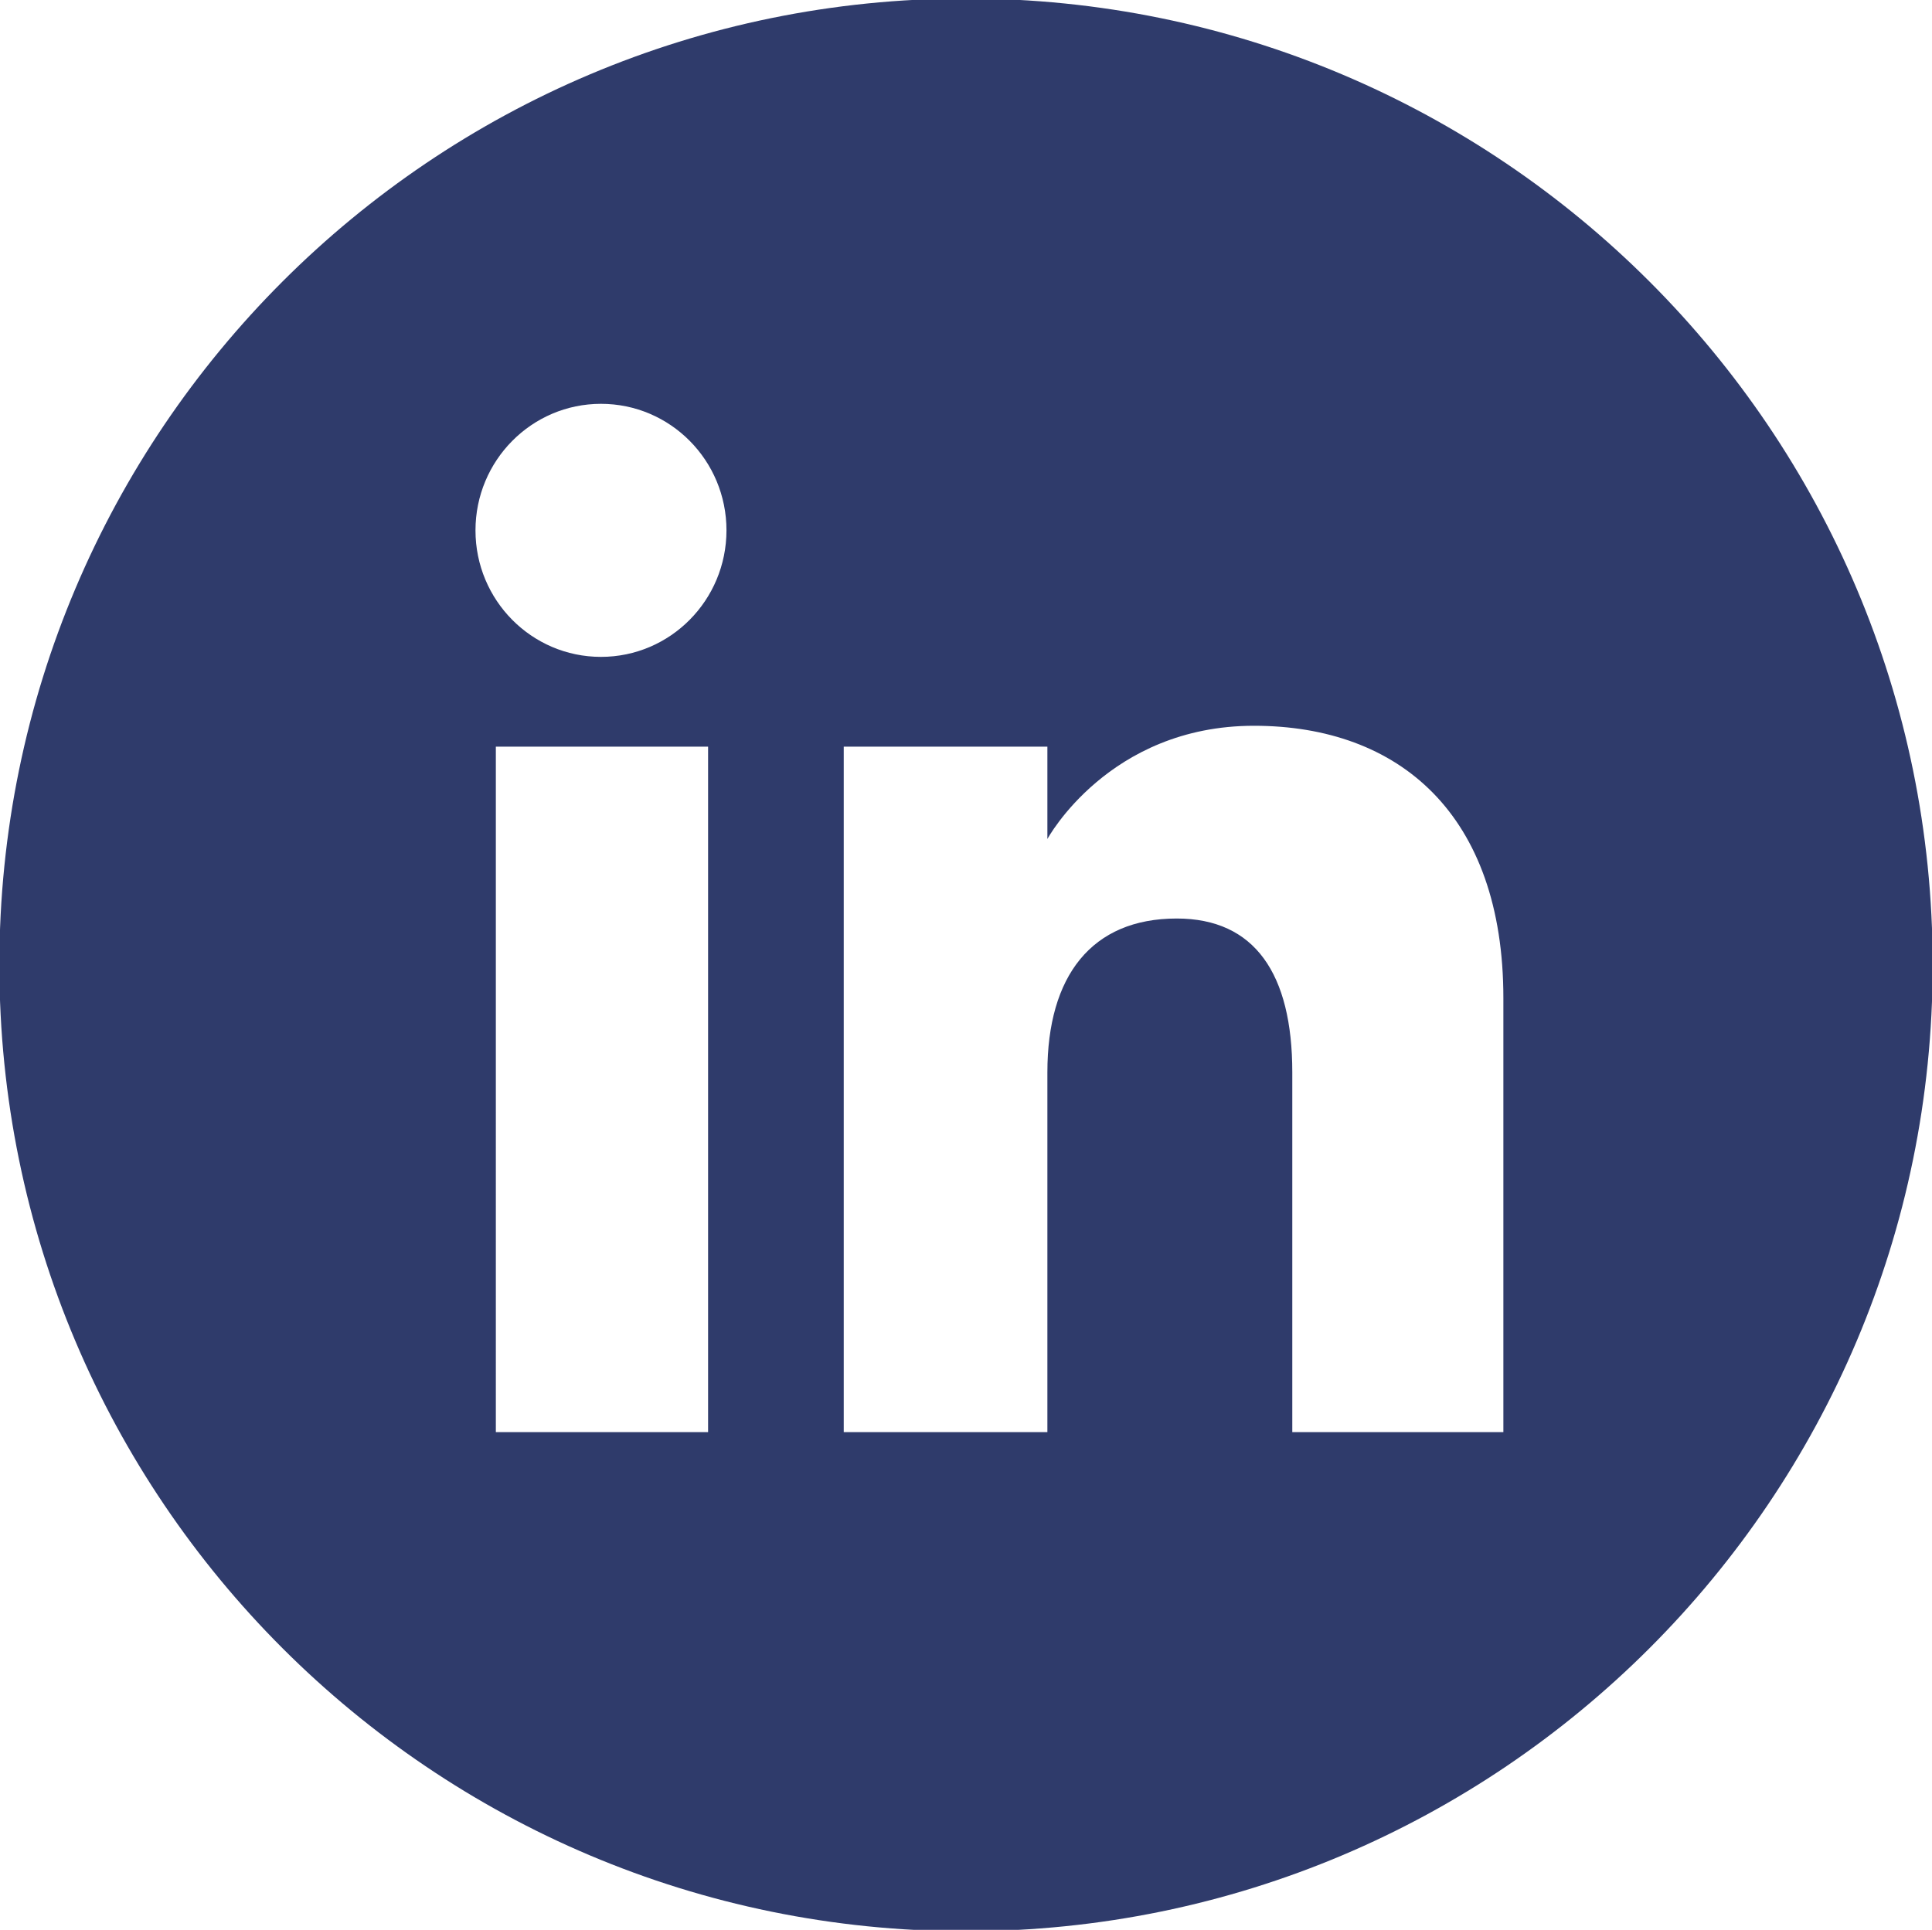 <?xml version="1.0" encoding="utf-8"?>
<!-- Generator: Adobe Illustrator 16.0.0, SVG Export Plug-In . SVG Version: 6.00 Build 0)  -->
<!DOCTYPE svg PUBLIC "-//W3C//DTD SVG 1.0//EN" "http://www.w3.org/TR/2001/REC-SVG-20010904/DTD/svg10.dtd">
<svg version="1.0" id="Layer_1" xmlns="http://www.w3.org/2000/svg" xmlns:xlink="http://www.w3.org/1999/xlink" x="0px" y="0px"
	 width="40.035px" height="40px" viewBox="0 0 40.035 40" enable-background="new 0 0 40.035 40" xml:space="preserve">
<path fill="#2F3B6B" d="M20.018-0.031C8.955-0.031-0.013,8.937-0.013,20c0,11.061,8.968,20.029,20.031,20.029
	c11.061,0,20.031-8.969,20.031-20.029C40.049,8.937,31.078-0.031,20.018-0.031z M14.673,29.684h-4.398V15.476h4.398V29.684z
	 M12.453,13.615c-1.436,0-2.6-1.174-2.6-2.622c0-1.448,1.165-2.623,2.6-2.623c1.438,0,2.601,1.174,2.601,2.623
	C15.053,12.44,13.89,13.615,12.453,13.615z M31.154,29.684h-4.375v-7.458c0-2.046-0.779-3.188-2.395-3.188
	c-1.764,0-2.68,1.19-2.68,3.188v7.458h-4.22V15.476h4.22v1.914c0,0,1.268-2.347,4.281-2.347c3.012,0,5.168,1.84,5.168,5.645V29.684
	L31.154,29.684z"/>
</svg>
